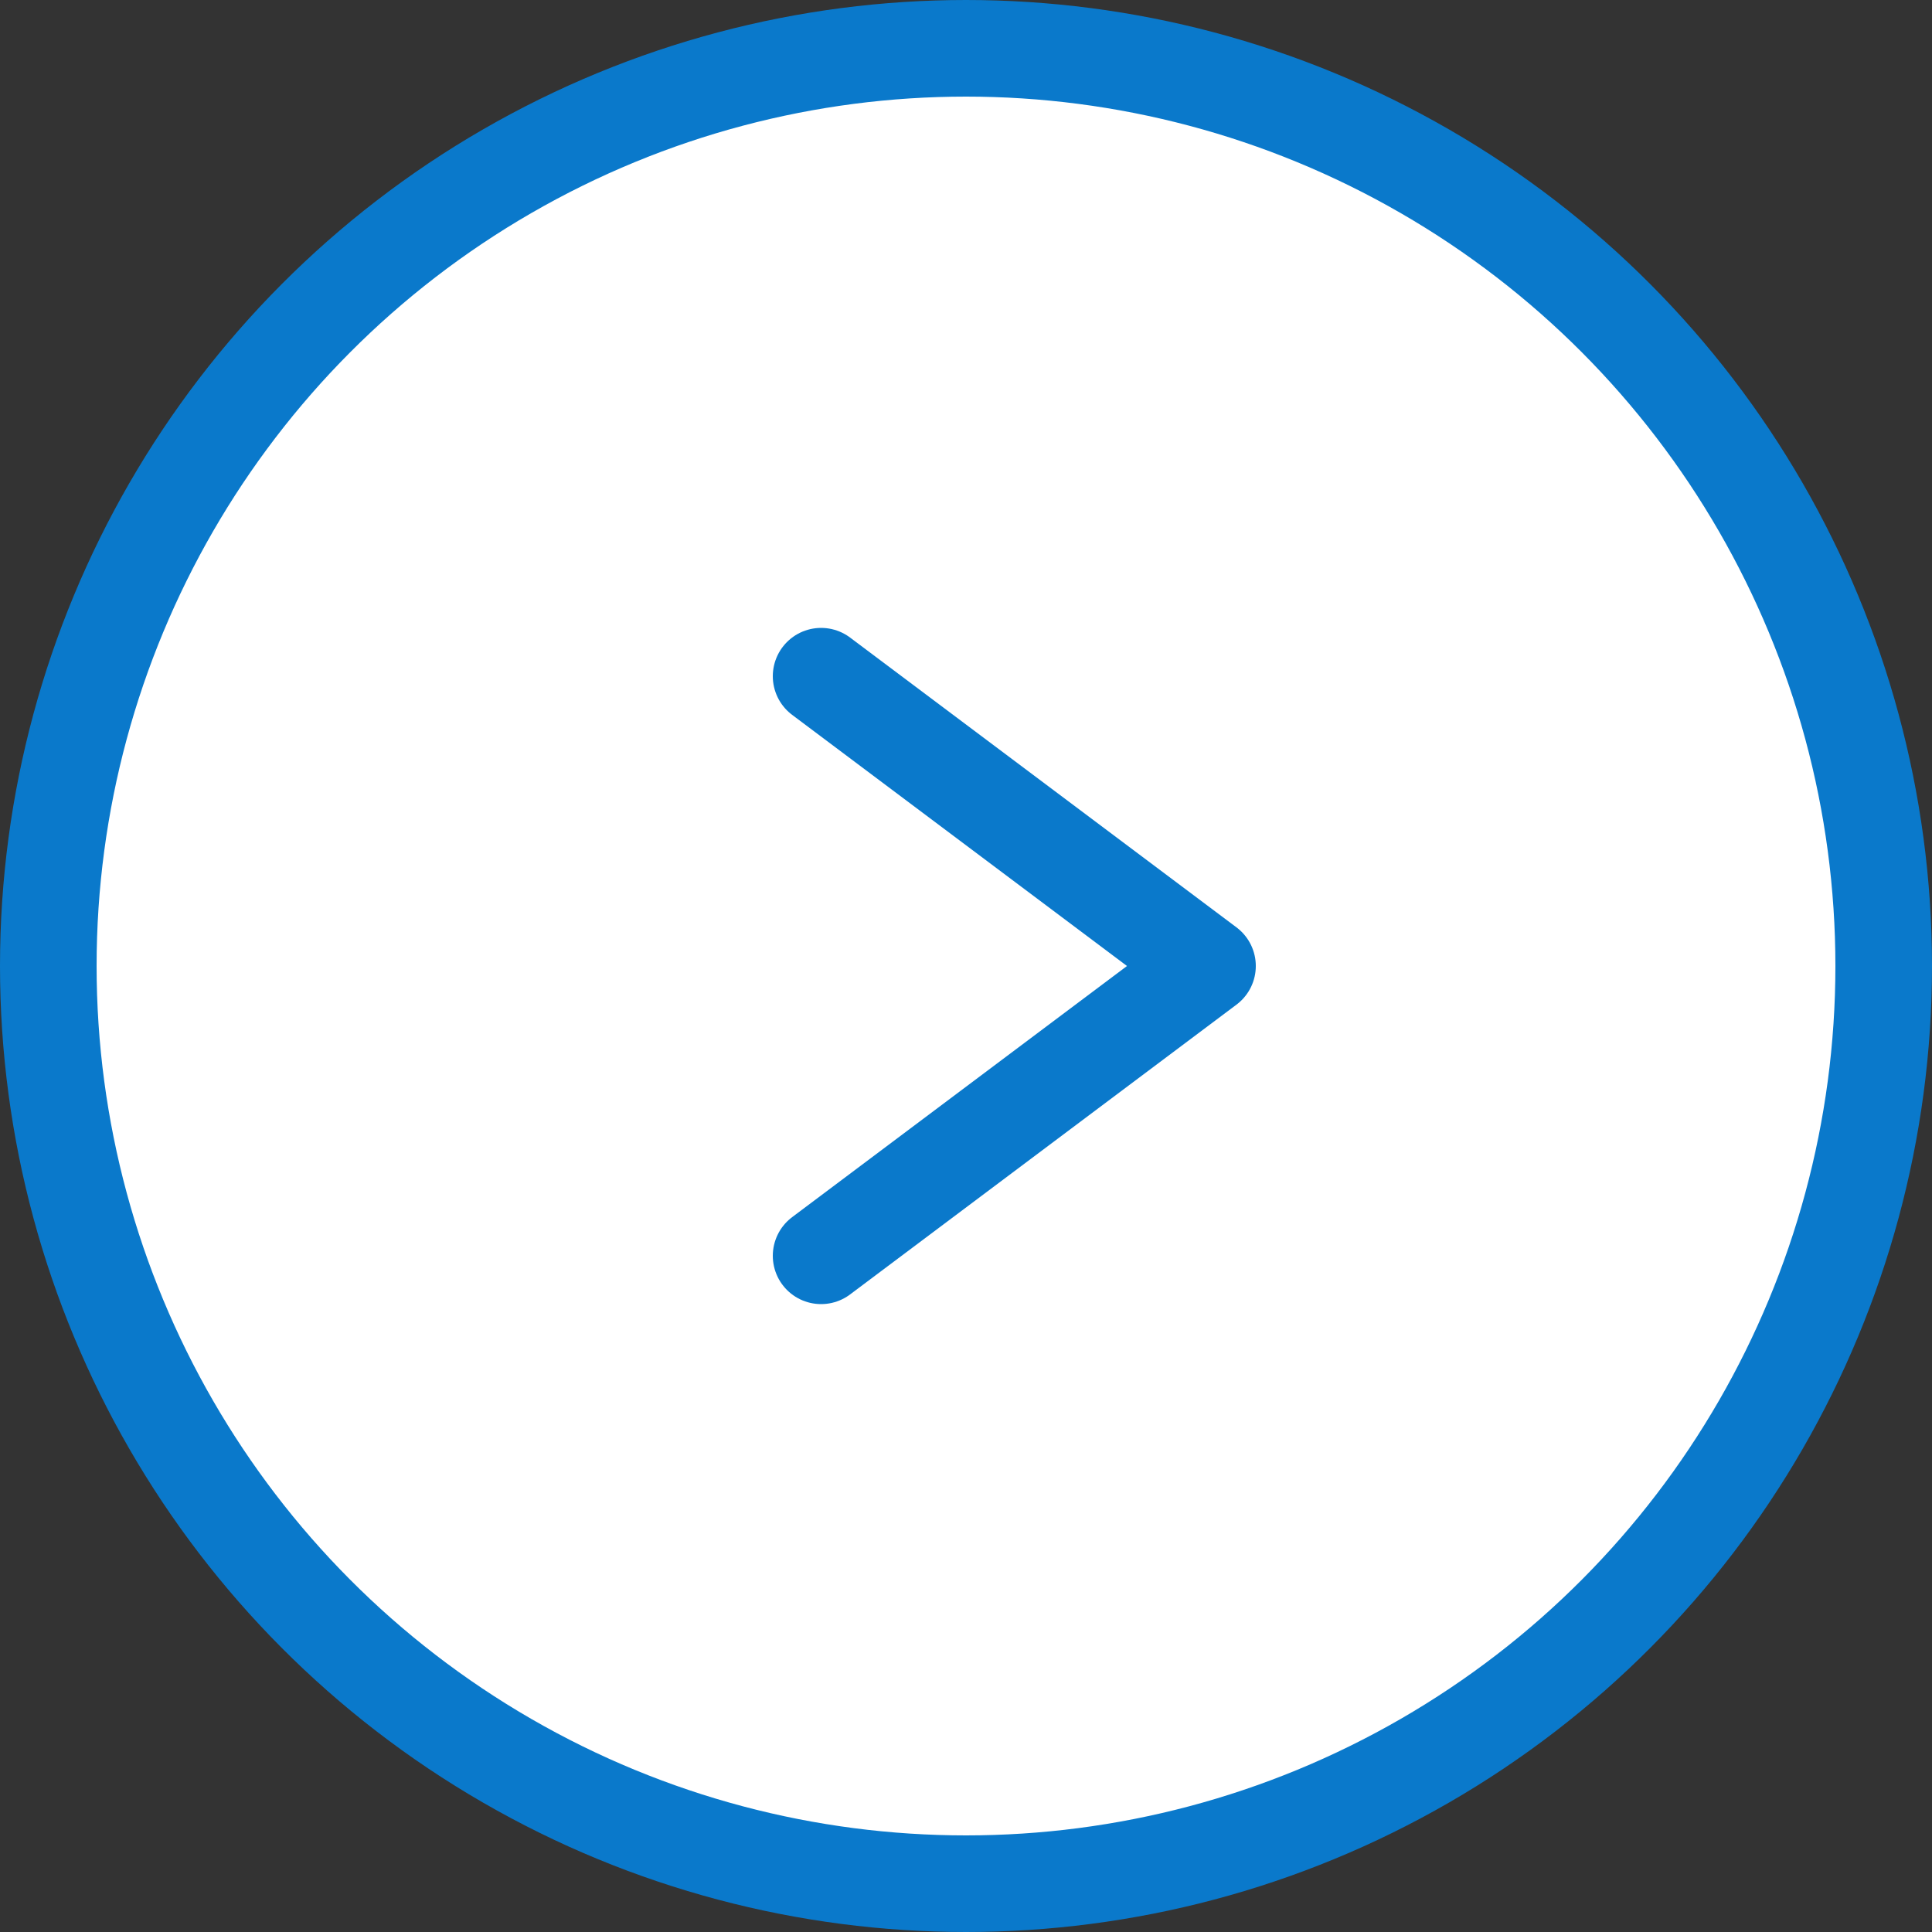 <svg width="40" height="40" viewBox="0 0 40 40" fill="none" xmlns="http://www.w3.org/2000/svg">
<rect x="0" y="0" width="40" height="40" fill="#333333" stroke="none"/>
<circle cx="20" cy="20" r="19" transform="rotate(-180 20 20)" fill="white" stroke="#0A79CB" stroke-width="2"/>
<path d="M17 14L25 20L17 26" stroke="#0A79CB" stroke-width="2" stroke-linecap="round" stroke-linejoin="round"/>
</svg>
